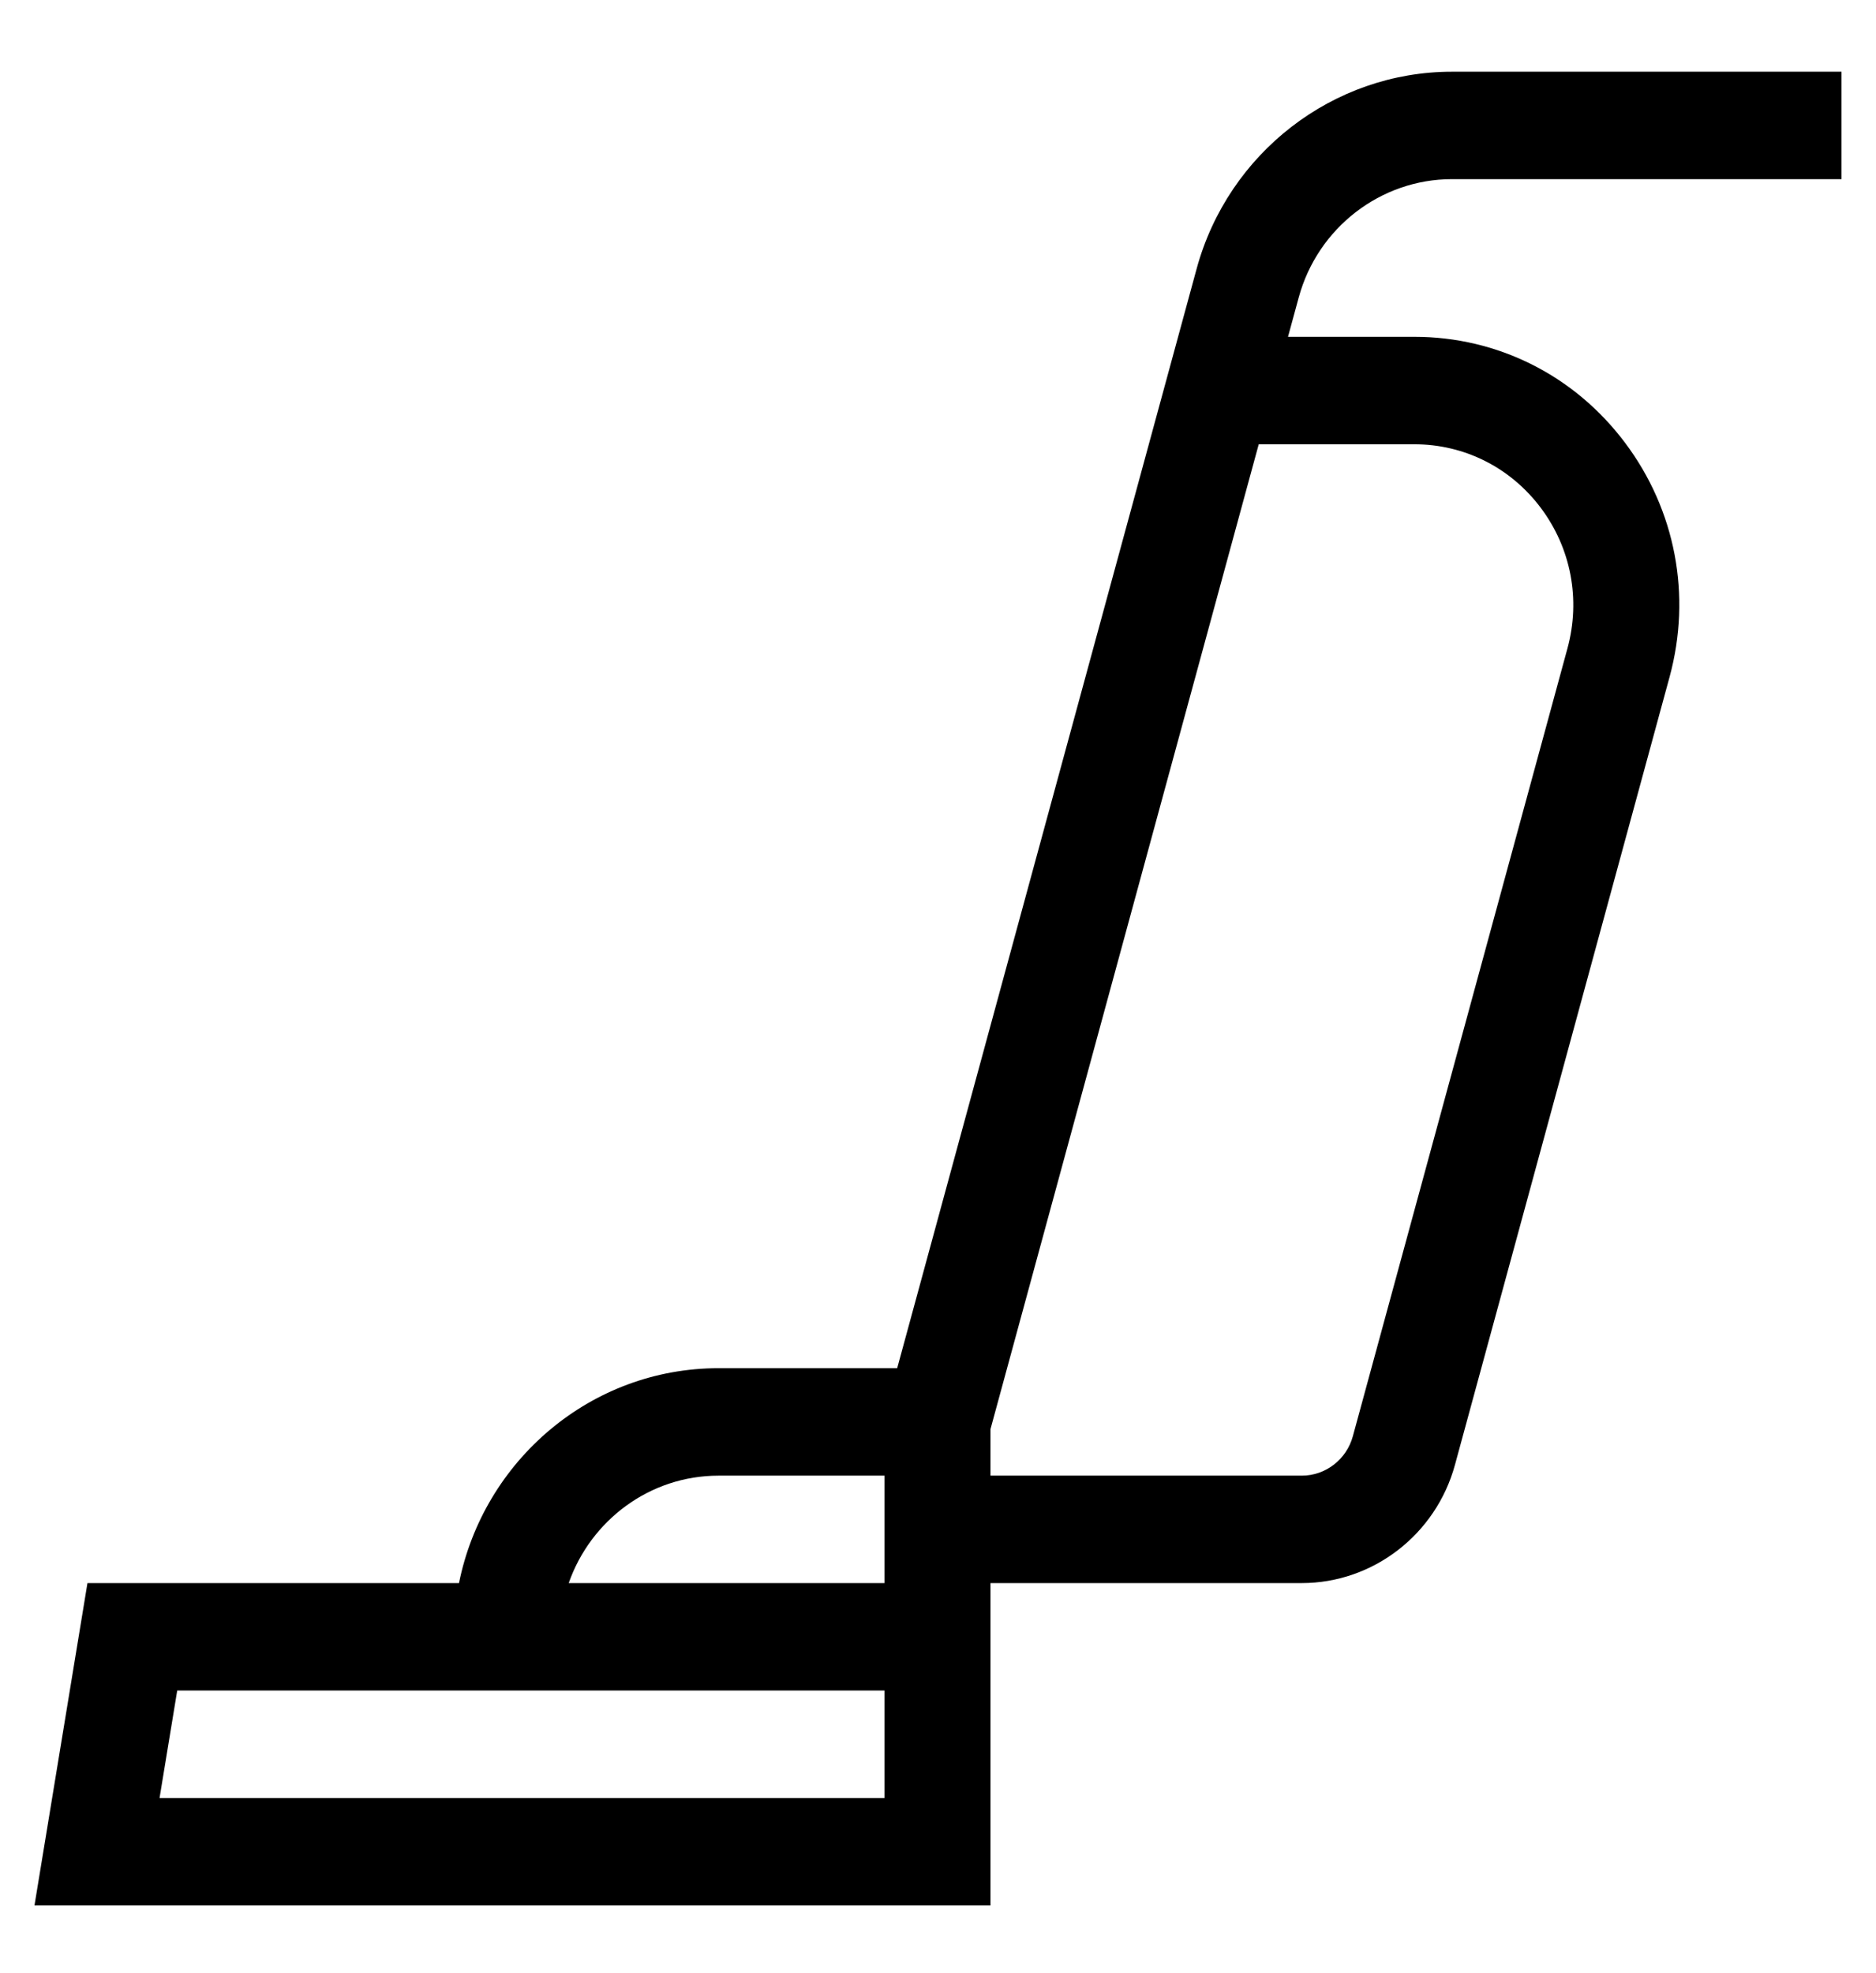 <svg width="58" height="61" viewBox="0 0 58 61" fill="none" xmlns="http://www.w3.org/2000/svg">
<path d="M44.889 5.538H56.934V2.217H44.889C41.219 2.217 37.973 4.722 36.996 8.309L27.738 42.296H22.215C18.261 42.296 14.952 45.154 14.191 48.939H2.704L1.066 58.904H30.622V48.939H40.247C42.45 48.939 44.397 47.436 44.983 45.283L51.618 20.927C52.304 18.406 51.803 15.767 50.241 13.687C48.679 11.606 46.304 10.412 43.725 10.412H39.821L40.153 9.194C40.739 7.041 42.687 5.538 44.889 5.538ZM27.346 55.582H4.933L5.479 52.261H27.346V55.582ZM27.346 48.939H17.583C18.259 47.006 20.08 45.618 22.215 45.618H27.346V48.939ZM43.725 13.734C45.273 13.734 46.697 14.45 47.635 15.698C48.572 16.947 48.873 18.53 48.461 20.043L41.826 44.399C41.631 45.117 40.982 45.618 40.248 45.618H30.622V44.182L38.916 13.734H43.725Z" fill="black"/>
</svg>
